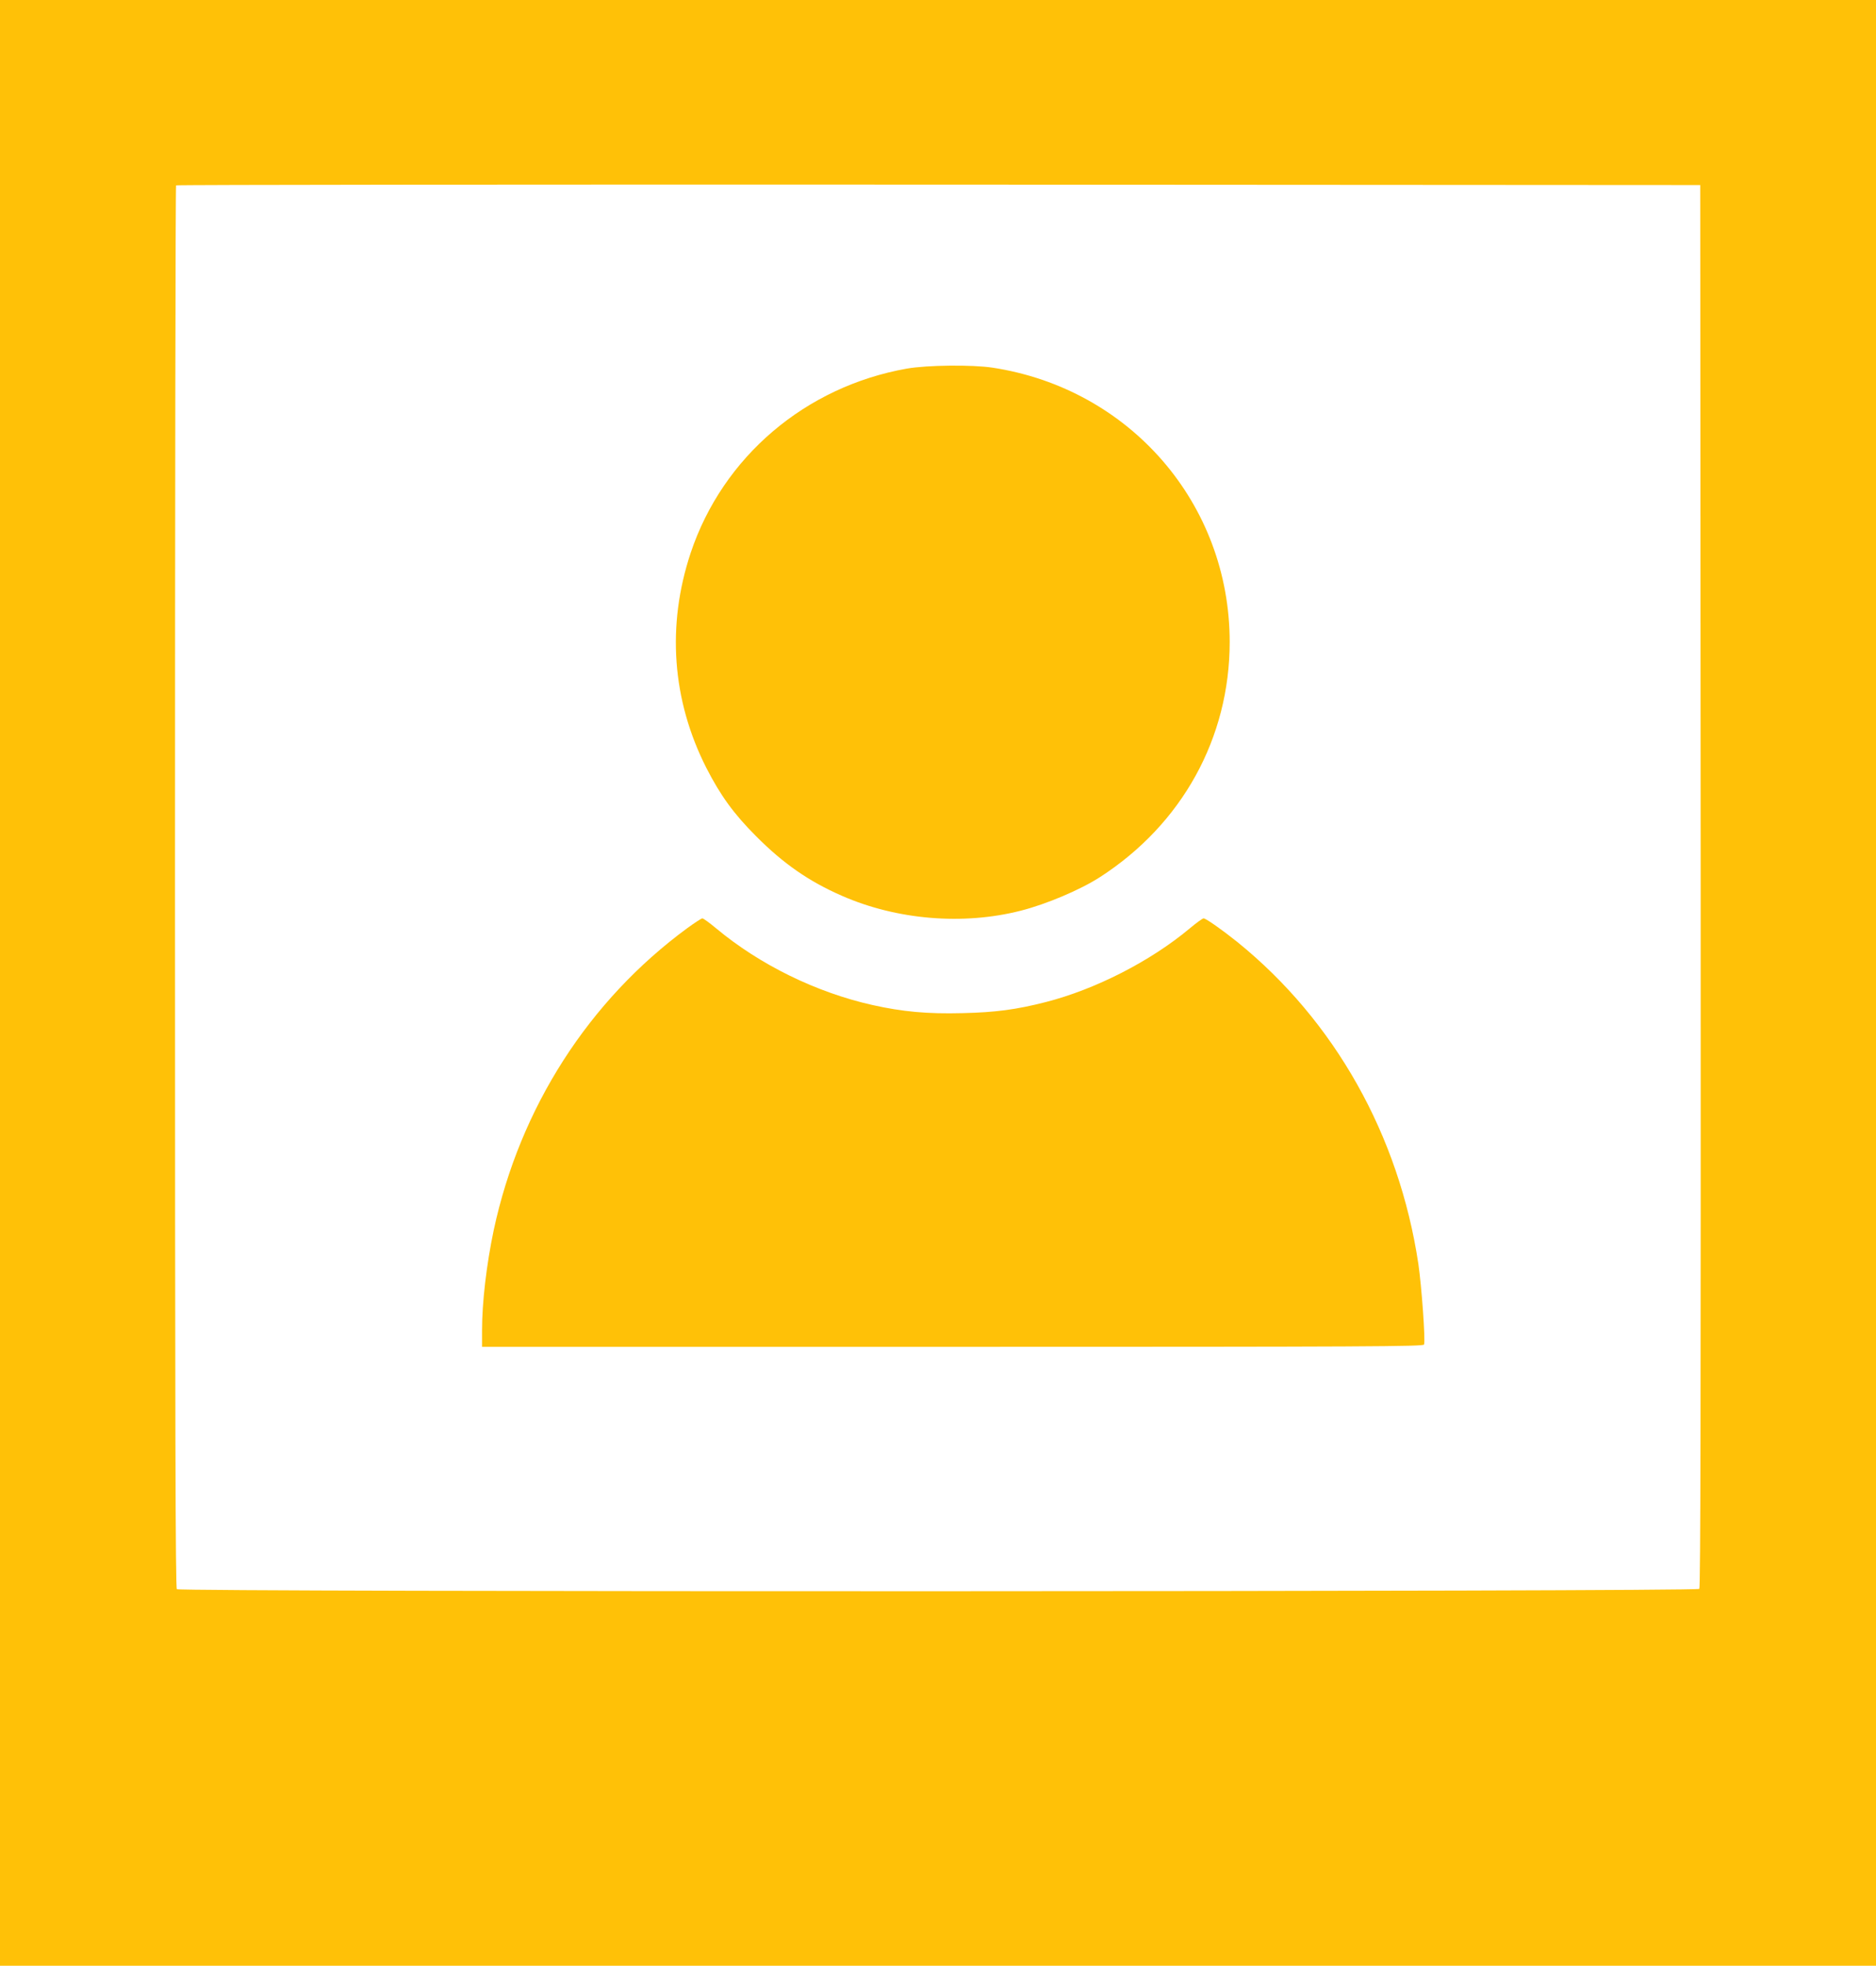 <?xml version="1.0" standalone="no"?>
<!DOCTYPE svg PUBLIC "-//W3C//DTD SVG 20010904//EN"
 "http://www.w3.org/TR/2001/REC-SVG-20010904/DTD/svg10.dtd">
<svg version="1.0" xmlns="http://www.w3.org/2000/svg"
 width="1222pt" height="1280pt" viewBox="0 0 1222 1280"
 preserveAspectRatio="xMidYMid meet">
<g transform="translate(0,1280) scale(0.1,-0.1)"
fill="#ffc107" stroke="none">
<path d="M0 6400 l0 -6400 6110 0 6110 0 0 6400 0 6400 -6110 0 -6110 0 0
-6400z m11078 631 c1 -3366 -1 -4567 -9 -4577 -16 -19 -9898 -21 -9917 -2 -9
9 -12 1039 -12 4573 0 2509 3 4565 7 4568 3 4 2239 6 4967 5 l4961 -3 3 -4564z"/>
<path d="M5908 10400 c-662 -117 -1200 -575 -1409 -1200 -157 -472 -122 -959
102 -1400 92 -180 179 -300 324 -445 178 -179 344 -294 559 -388 358 -157 790
-193 1165 -97 166 42 388 136 515 218 536 345 846 907 846 1532 0 899 -648
1649 -1545 1786 -133 20 -424 17 -557 -6z"/>
<path d="M4479 6758 c-644 -472 -1092 -1171 -1263 -1968 -47 -224 -76 -469
-76 -652 l0 -108 3065 0 c2717 0 3066 2 3071 15 10 25 -16 381 -37 525 -126
838 -545 1583 -1179 2096 -100 80 -205 154 -220 154 -7 0 -48 -30 -91 -66
-255 -213 -613 -396 -937 -479 -192 -49 -326 -67 -542 -72 -229 -6 -391 9
-588 53 -365 82 -731 261 -1016 498 -43 36 -84 66 -91 66 -6 0 -49 -28 -96
-62z"/>
</g>
</svg>
